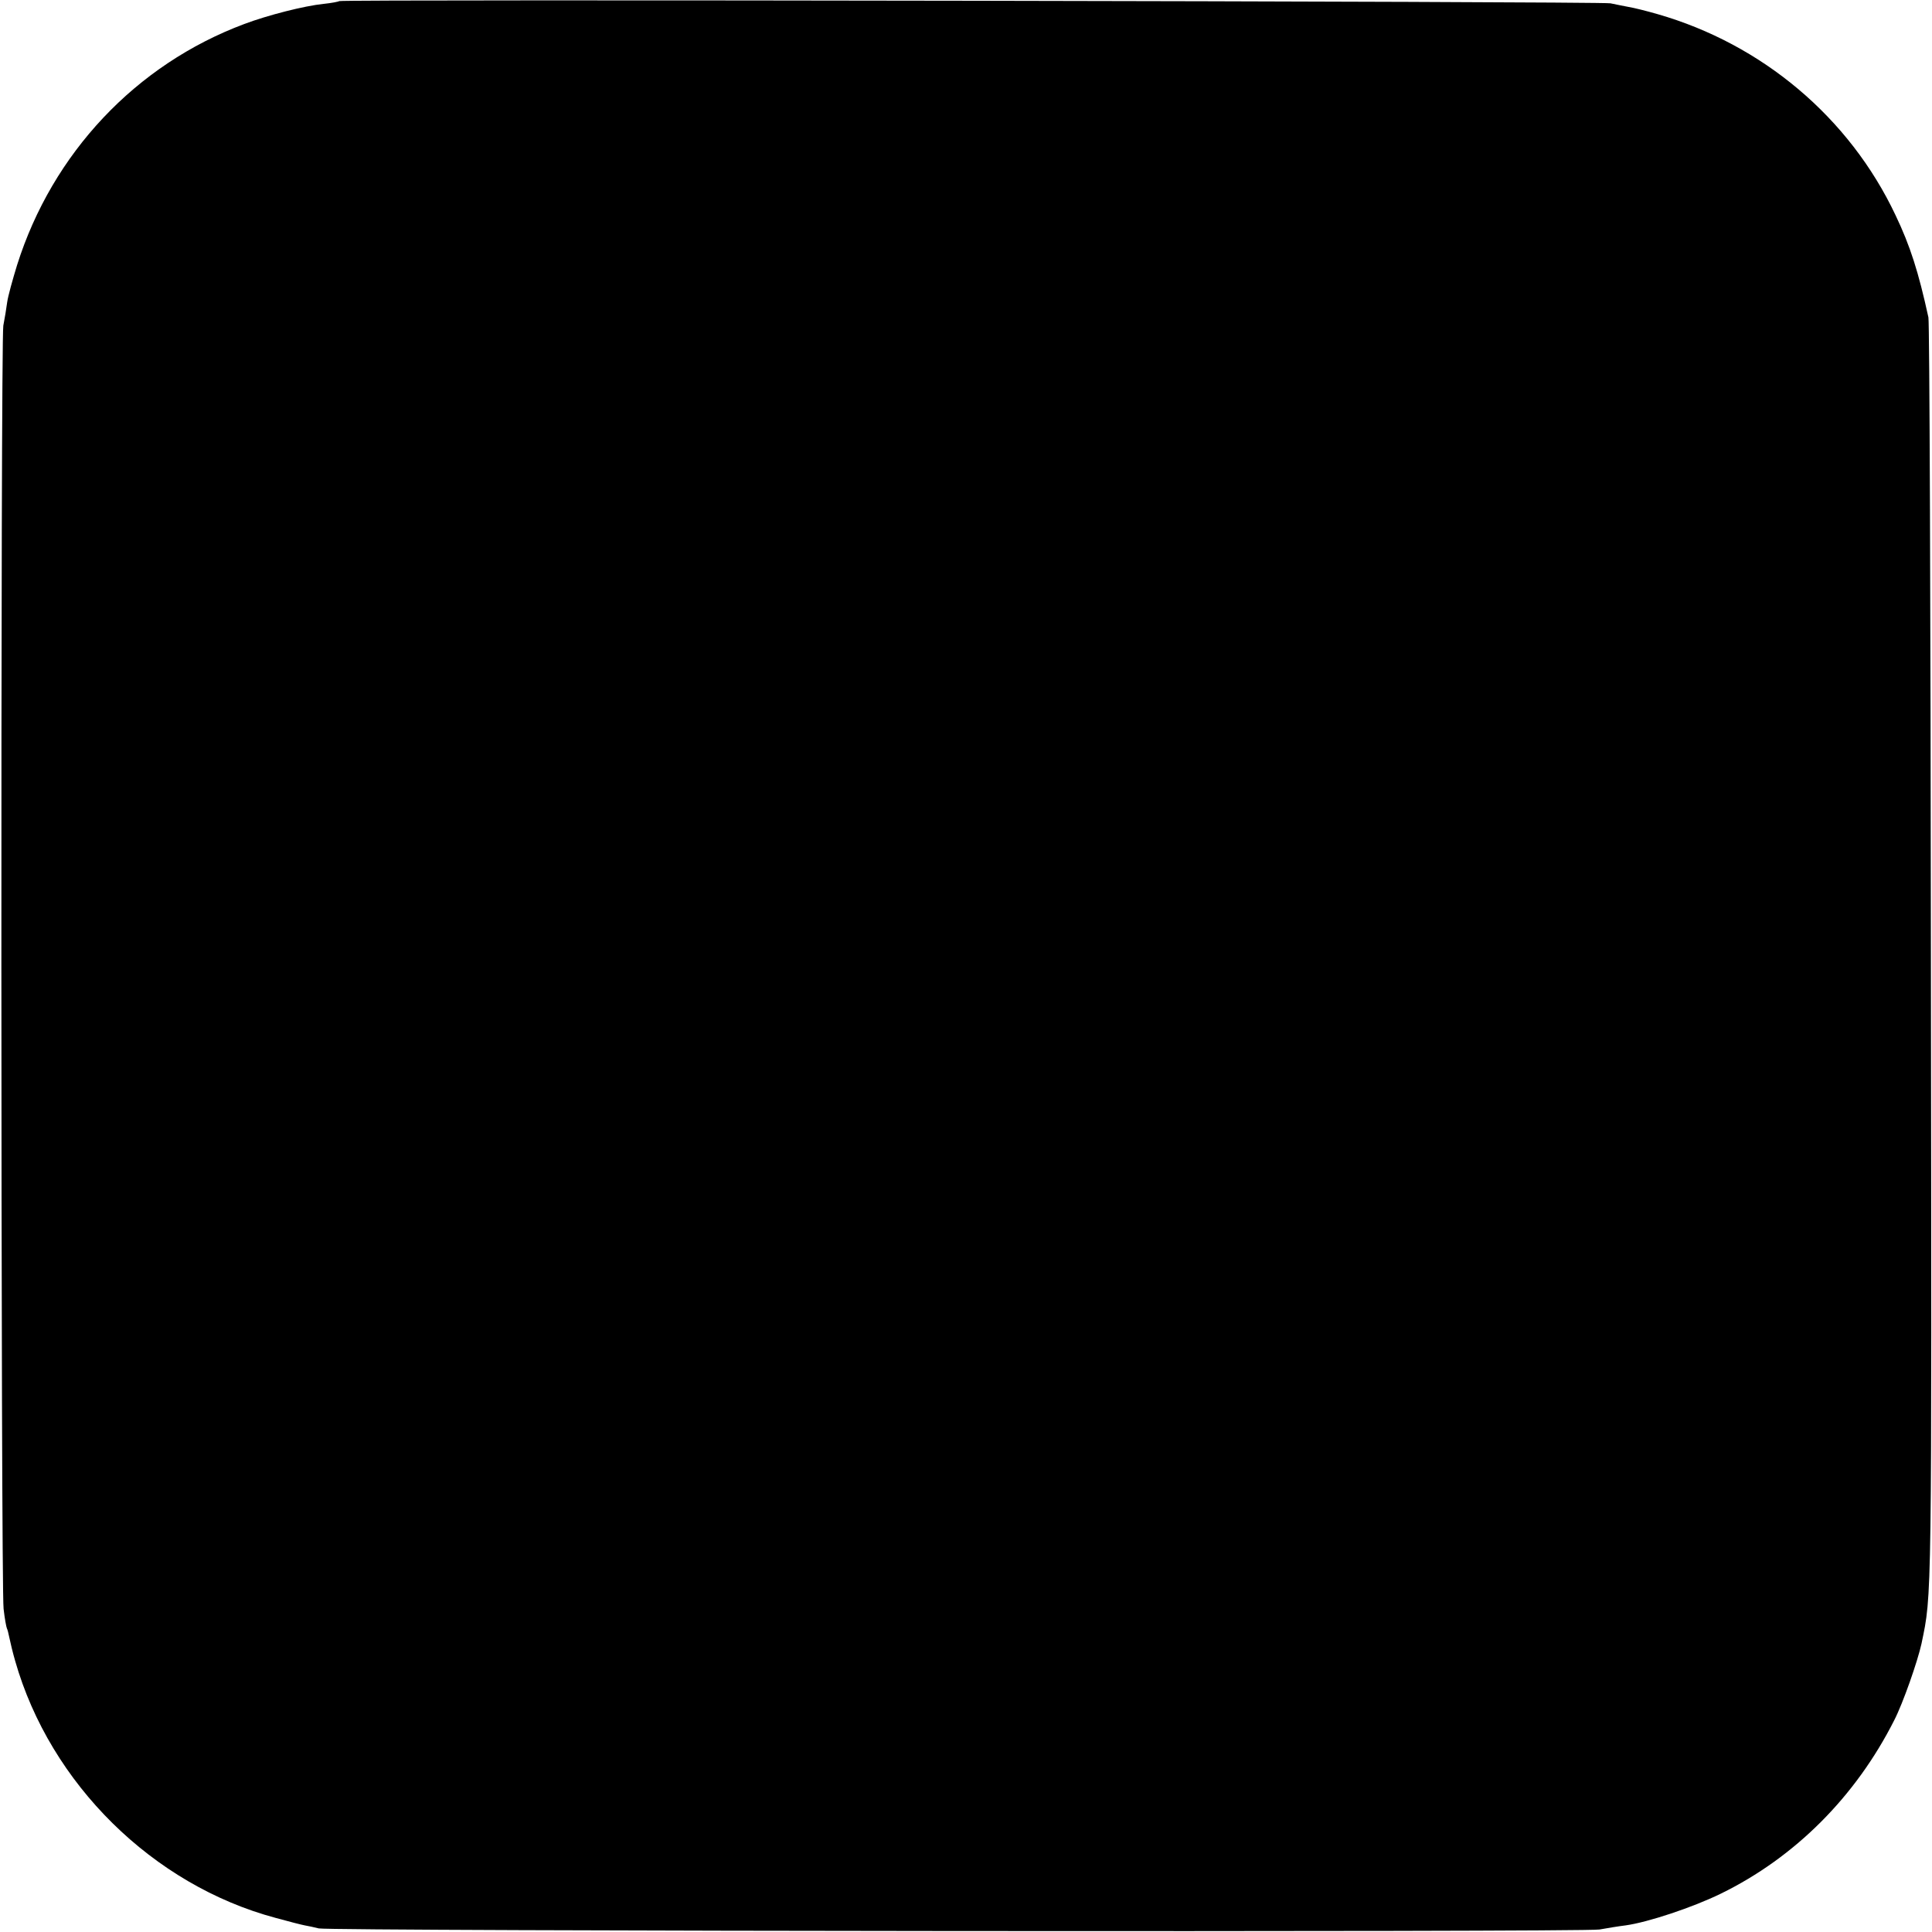 <?xml version="1.0" standalone="no"?>
<!DOCTYPE svg PUBLIC "-//W3C//DTD SVG 20010904//EN"
 "http://www.w3.org/TR/2001/REC-SVG-20010904/DTD/svg10.dtd">
<svg version="1.0" xmlns="http://www.w3.org/2000/svg"
 width="700pt" height="700pt" viewBox="0 0 700 700"
 preserveAspectRatio="xMidYMid meet">
<g transform="translate(0,700) scale(0.1,-0.1)"
fill="#000000" stroke="none">
<path d="M1229 6996 c-2 -2 -27 -7 -56 -10 -70 -7 -203 -41 -288 -73 -393
-147 -695 -468 -823 -873 -16 -52 -33 -113 -36 -135 -3 -22 -9 -60 -14 -85
-10 -61 -9 -4568 1 -4649 4 -36 10 -67 12 -71 2 -3 6 -19 9 -34 3 -15 12 -53
21 -84 127 -445 499 -812 944 -931 47 -13 94 -25 105 -27 12 -2 35 -7 51 -11
41 -10 4578 -14 4640 -4 28 5 70 12 95 15 80 11 243 65 345 115 268 131 488
351 628 628 32 62 85 214 99 278 38 183 37 123 34 2485 -1 1257 -5 2301 -9
2320 -36 165 -66 259 -119 370 -167 354 -483 620 -863 729 -38 11 -86 23 -105
26 -19 4 -48 9 -65 13 -32 7 -4599 15 -4606 8z"/>
</g>
</svg>
